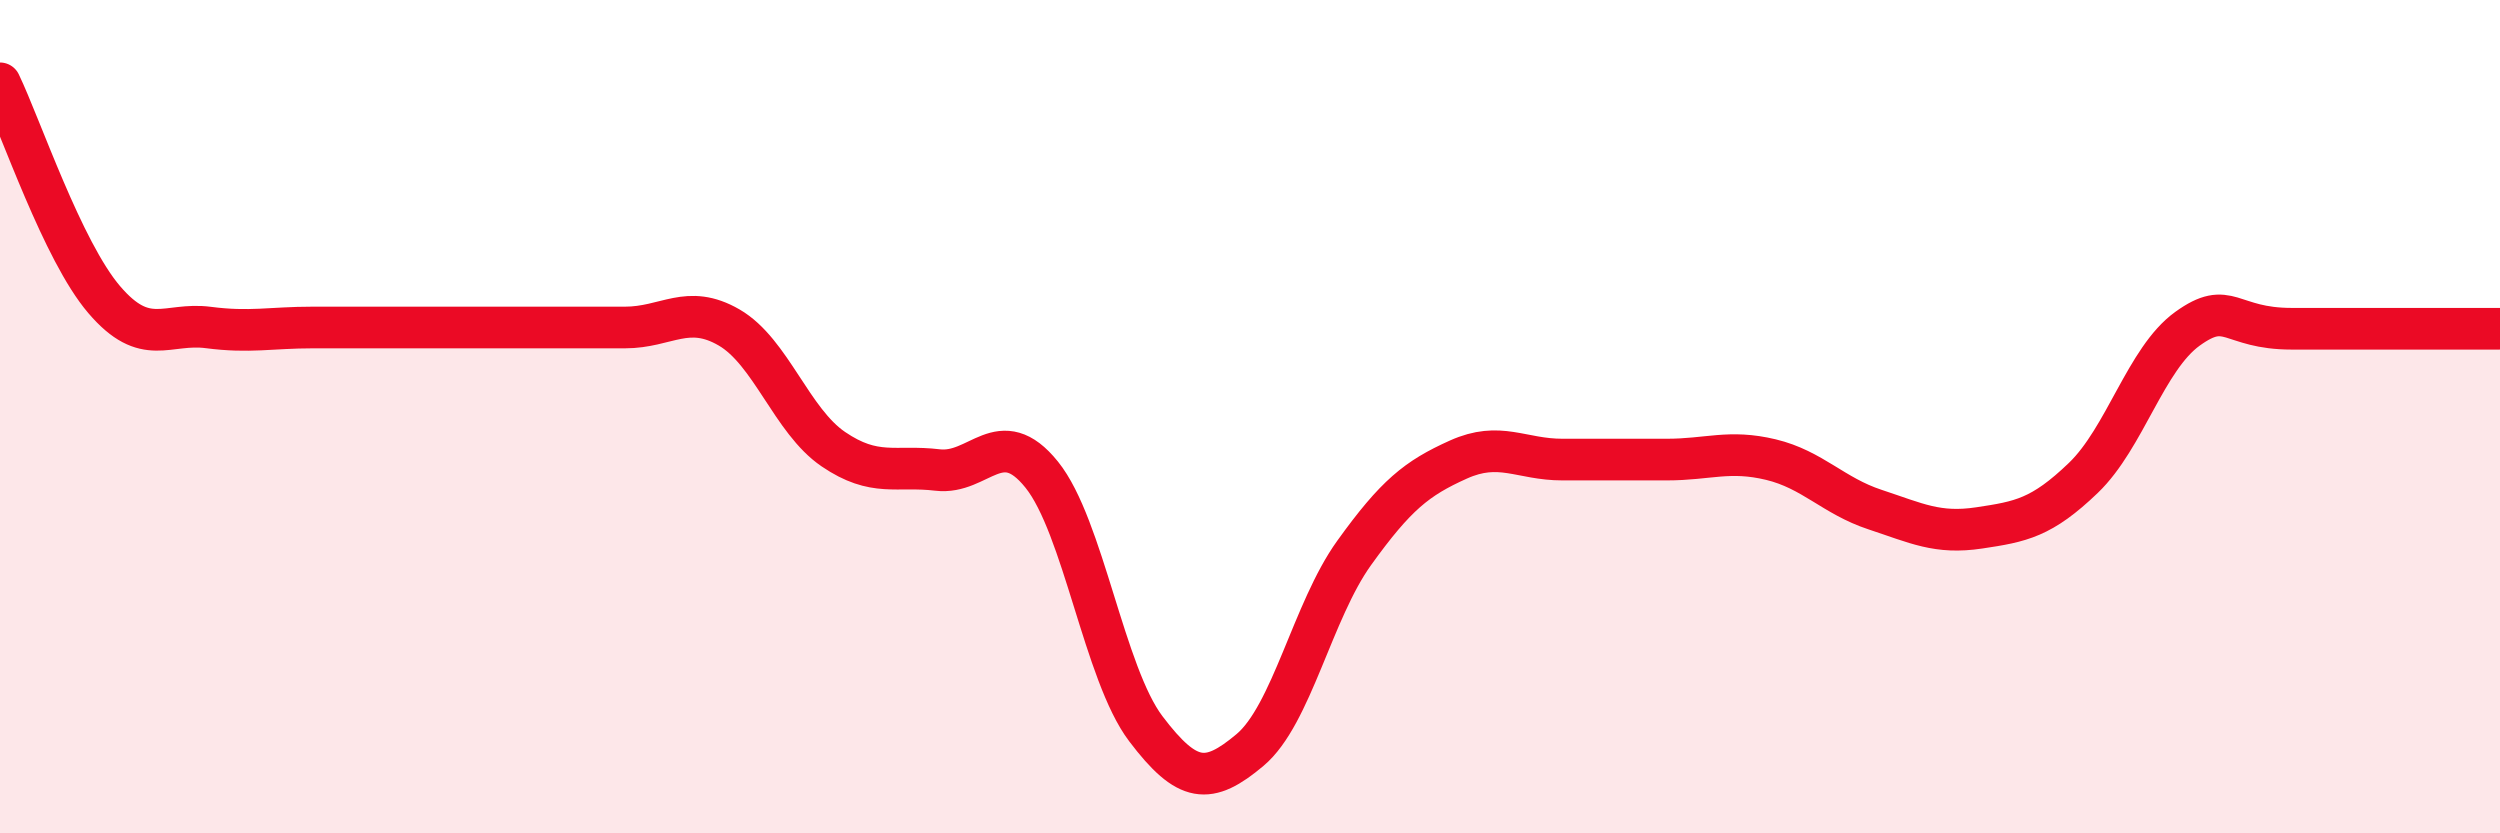 
    <svg width="60" height="20" viewBox="0 0 60 20" xmlns="http://www.w3.org/2000/svg">
      <path
        d="M 0,2 C 0.5,3.04 1.5,6.02 2.5,7.19 C 3.5,8.36 4,7.73 5,7.86 C 6,7.99 6.5,7.86 7.5,7.86 C 8.5,7.86 9,7.86 10,7.86 C 11,7.86 11.5,7.86 12.5,7.86 C 13.5,7.86 14,7.86 15,7.86 C 16,7.86 16.5,7.28 17.5,7.86 C 18.5,8.44 19,10.1 20,10.78 C 21,11.46 21.5,11.16 22.5,11.28 C 23.5,11.4 24,10.15 25,11.39 C 26,12.63 26.5,16.17 27.5,17.49 C 28.5,18.81 29,18.84 30,18 C 31,17.16 31.5,14.66 32.5,13.27 C 33.5,11.88 34,11.48 35,11.03 C 36,10.58 36.5,11.03 37.5,11.03 C 38.5,11.03 39,11.03 40,11.03 C 41,11.03 41.5,10.79 42.5,11.03 C 43.5,11.27 44,11.9 45,12.23 C 46,12.56 46.5,12.82 47.5,12.67 C 48.5,12.52 49,12.43 50,11.47 C 51,10.51 51.5,8.61 52.5,7.89 C 53.5,7.17 53.5,7.89 55,7.89 C 56.5,7.89 59,7.89 60,7.89L60 20L0 20Z"
        fill="#EB0A25"
        opacity="0.1"
        stroke-linecap="round"
        stroke-linejoin="round"
      />
      <path
        d="M 0,2 C 0.5,3.04 1.5,6.02 2.5,7.19 C 3.5,8.36 4,7.73 5,7.86 C 6,7.99 6.5,7.86 7.5,7.86 C 8.5,7.86 9,7.86 10,7.86 C 11,7.86 11.5,7.86 12.5,7.86 C 13.5,7.86 14,7.86 15,7.86 C 16,7.86 16.5,7.28 17.5,7.86 C 18.5,8.44 19,10.1 20,10.78 C 21,11.46 21.5,11.16 22.5,11.28 C 23.5,11.4 24,10.15 25,11.39 C 26,12.63 26.5,16.17 27.5,17.49 C 28.5,18.81 29,18.84 30,18 C 31,17.16 31.5,14.66 32.5,13.27 C 33.5,11.88 34,11.48 35,11.03 C 36,10.58 36.5,11.03 37.5,11.03 C 38.5,11.03 39,11.03 40,11.03 C 41,11.03 41.5,10.79 42.5,11.03 C 43.5,11.27 44,11.9 45,12.23 C 46,12.56 46.5,12.82 47.5,12.67 C 48.5,12.52 49,12.43 50,11.47 C 51,10.51 51.5,8.61 52.5,7.89 C 53.5,7.17 53.5,7.89 55,7.89 C 56.5,7.89 59,7.89 60,7.89"
        stroke="#EB0A25"
        stroke-width="1"
        fill="none"
        stroke-linecap="round"
        stroke-linejoin="round"
      />
    </svg>
  